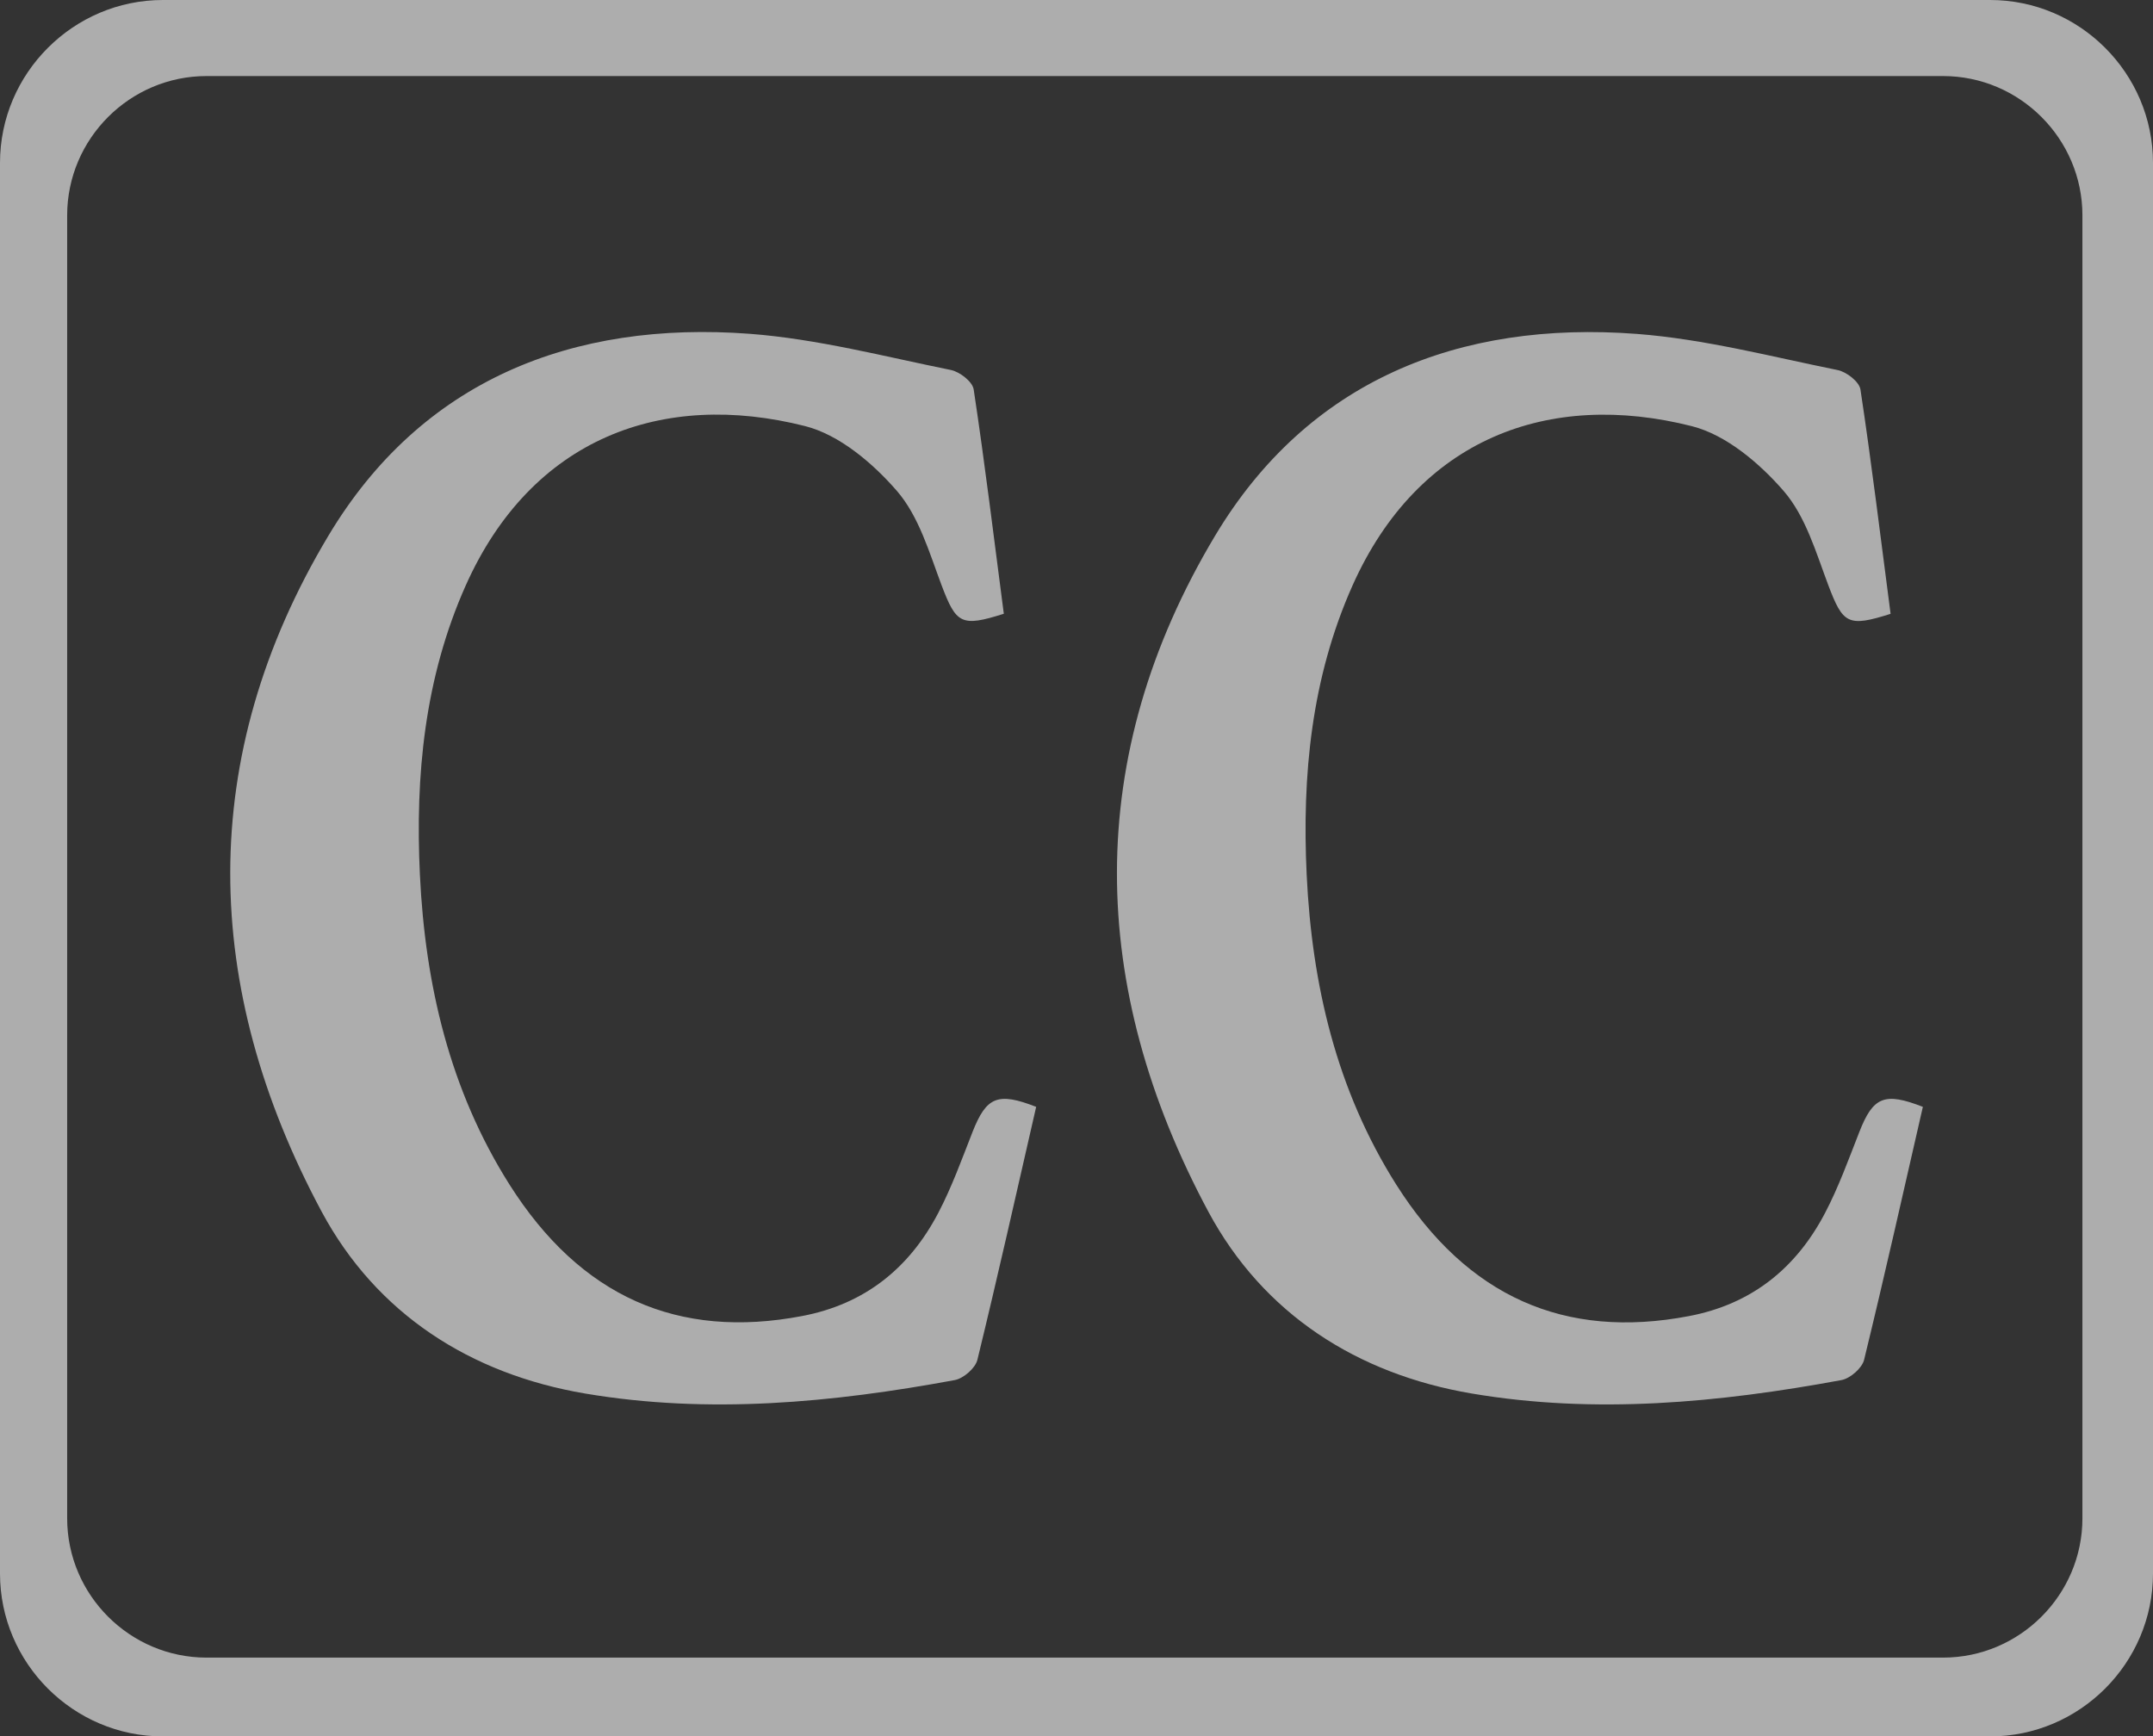 <?xml version="1.0" encoding="UTF-8"?>
<!-- Generator: Adobe Illustrator 24.0.2, SVG Export Plug-In . SVG Version: 6.00 Build 0)  -->
<svg xmlns="http://www.w3.org/2000/svg" xmlns:xlink="http://www.w3.org/1999/xlink" version="1.1" id="Layer_1" x="0px" y="0px" viewBox="0 0 290.11 234" style="enable-background:new 0 0 290.11 234;" xml:space="preserve">
<rect x="0" y="0" width="290.11" height="234" fill="#333333" stroke="none"/>
<style type="text/css">
	.st0{opacity:0.6;}
	.st1{fill:#FFFFFF;}
</style>
<g class="st0">
	<g>
		<path class="st1" d="M139.62,149.16c-2.65,11.56-5.18,22.86-7.92,34.09c-0.27,1.12-1.87,2.51-3.05,2.73    c-16.5,3.05-33.18,4.63-49.82,1.81c-15.45-2.62-28.09-10.74-35.48-24.49c-16.24-30.29-16.92-61.31,0.88-91.07    C56.73,51.3,77.07,43.17,101.1,44.99c9.09,0.7,18.05,3.05,27.03,4.87c1.19,0.24,2.91,1.57,3.07,2.62    c1.52,10.06,2.74,20.16,4.06,30.23c-5.76,1.83-6.42,1.35-8.4-3.88c-1.65-4.39-3.05-9.27-6.02-12.69    c-3.24-3.73-7.74-7.55-12.36-8.72c-19.22-4.87-36.87,1.61-45.74,21.51c-5.54,12.44-6.8,25.61-6.16,38.96    c0.71,14.8,4.01,28.99,12.07,41.74c9.57,15.11,22.7,20.91,39.43,17.72c8.47-1.61,14.45-6.46,18.34-13.88    c1.83-3.49,3.18-7.24,4.63-10.94C132.92,147.8,134.44,147.14,139.62,149.16z"></path>
		<path class="st1" d="M259.1,149.16c-2.65,11.56-5.18,22.86-7.92,34.09c-0.27,1.12-1.87,2.51-3.05,2.73    c-16.5,3.05-33.18,4.63-49.82,1.81c-15.45-2.62-28.09-10.74-35.48-24.49c-16.24-30.29-16.92-61.31,0.88-91.07    c12.51-20.92,32.85-29.06,56.88-27.23c9.09,0.7,18.05,3.05,27.03,4.87c1.19,0.24,2.91,1.57,3.07,2.62    c1.52,10.06,2.74,20.16,4.06,30.23c-5.76,1.83-6.42,1.35-8.4-3.88c-1.65-4.39-3.05-9.27-6.02-12.69    c-3.24-3.73-7.74-7.55-12.36-8.72c-19.22-4.87-36.87,1.61-45.74,21.51c-5.54,12.44-6.8,25.61-6.16,38.96    c0.71,14.8,4.01,28.99,12.07,41.74c9.57,15.11,22.7,20.91,39.43,17.72c8.47-1.61,14.45-6.46,18.34-13.88    c1.83-3.49,3.18-7.24,4.63-10.94C252.4,147.8,253.92,147.14,259.1,149.16z"></path>
	</g>
	<g>
		<path class="st1" d="M173.83,10.25h88c10.32,0,18.77,8.45,18.77,18.77v175.59c0,10.32-8.45,18.77-18.77,18.77H155.76H27.82    c-10.32,0-18.77-8.45-18.77-18.77V29.02c0-10.32,8.45-18.77,18.77-18.77H173.83z M172.92,0L21.95,0C9.88,0,0,9.88,0,21.95v190.1    C0,224.12,9.88,234,21.95,234h133.61h112.6c12.07,0,21.95-9.88,21.95-21.95V21.95C290.11,9.88,280.24,0,268.16,0L172.92,0z"></path>
	</g>
</g>
</svg>
